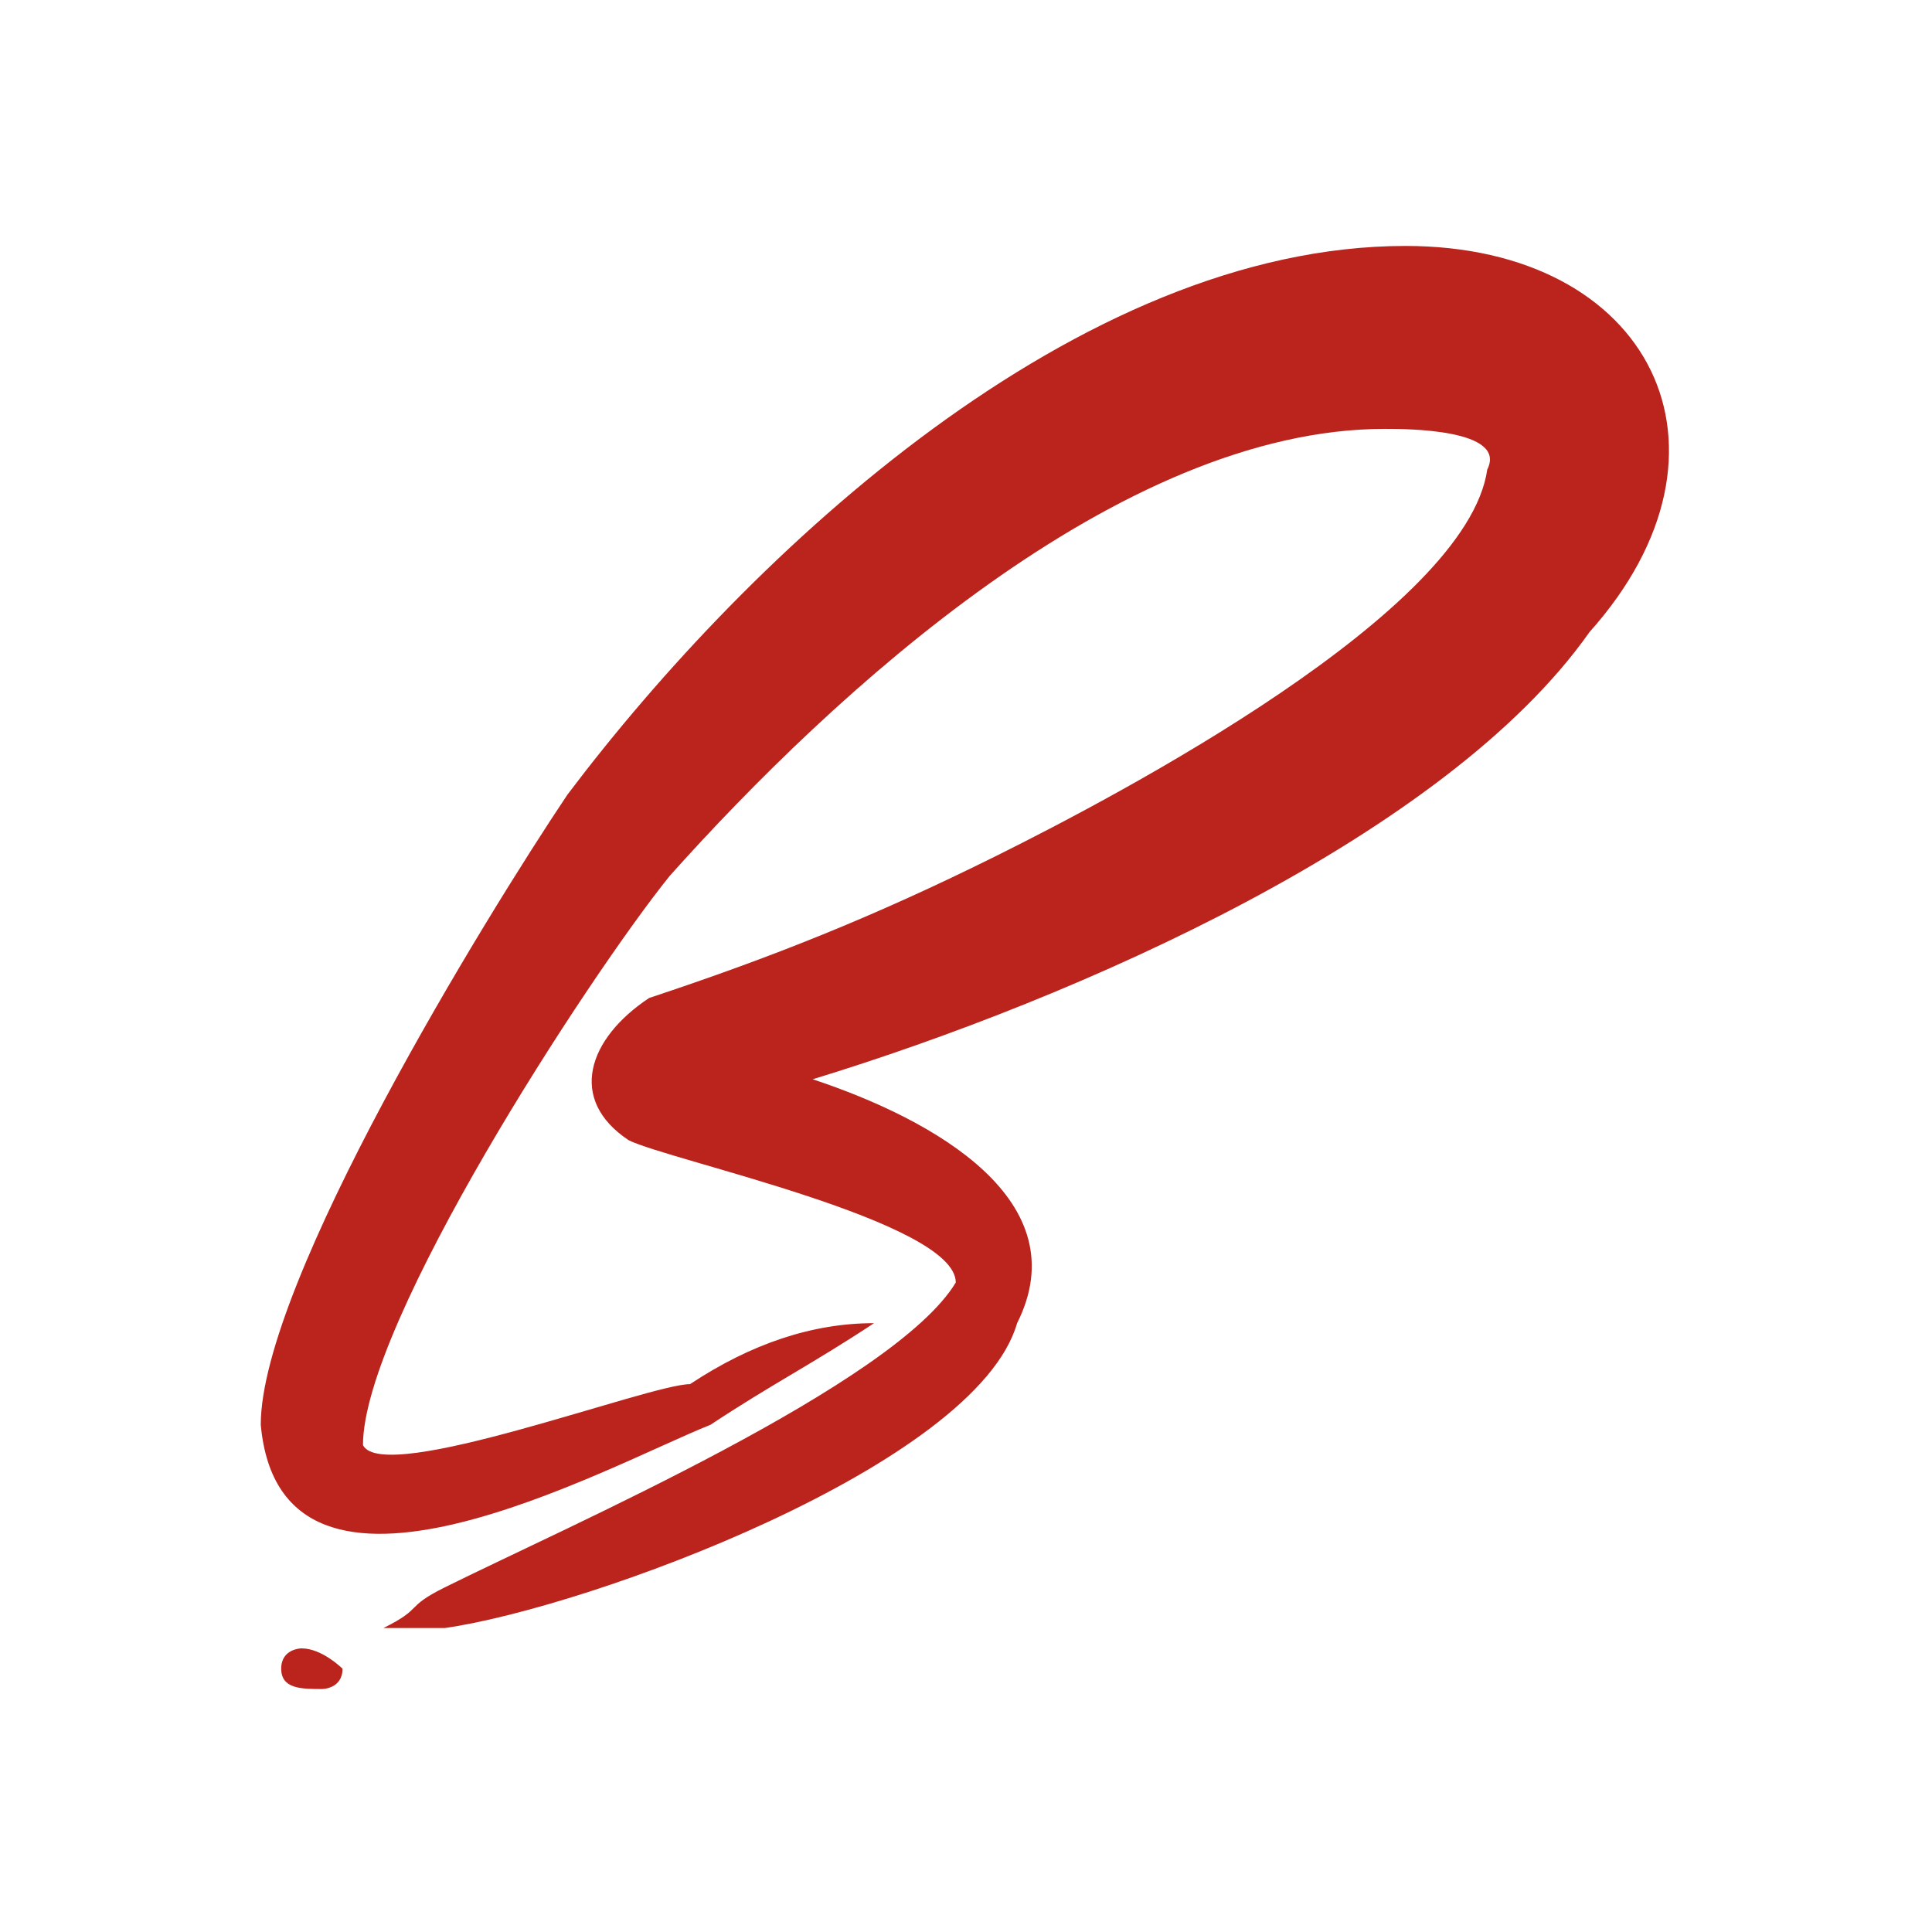 <?xml version="1.0" encoding="UTF-8"?> <svg xmlns="http://www.w3.org/2000/svg" width="652" height="652" viewBox="0 0 652 652" fill="none"> <path fill-rule="evenodd" clip-rule="evenodd" d="M115.594 563.141C115.594 570 108.696 570 108.696 570C101.797 570 94.898 570 94.898 563.141C94.898 556.282 101.797 556.282 101.797 556.282C108.696 556.282 115.594 563.141 115.594 563.141Z" fill="#BB241D"></path> <path fill-rule="evenodd" clip-rule="evenodd" d="M294.957 446.535C274.261 460.254 260.464 467.113 239.768 480.831C205.275 494.549 94.899 556.282 88 480.831C88 432.817 163.884 309.352 191.478 268.197C253.565 185.887 363.942 83 474.319 83C557.101 83 591.594 151.592 536.406 213.324C488.116 281.915 363.942 336.789 274.261 364.225C315.652 377.944 363.942 405.38 343.246 446.535C329.449 494.549 198.377 542.563 150.087 549.423C136.29 549.423 143.188 549.423 129.391 549.423C143.188 542.563 136.29 542.563 150.087 535.704C191.478 515.127 301.855 467.113 322.551 432.817C322.551 412.239 225.971 391.662 212.174 384.803C191.478 371.084 198.377 350.507 219.072 336.789C260.464 323.07 294.957 309.352 336.348 288.775C377.739 268.197 495.014 206.465 501.913 158.451C508.812 144.732 474.319 144.732 467.42 144.732C377.739 144.732 281.159 233.901 225.971 295.634C198.377 329.93 122.493 446.535 122.493 487.69C129.391 501.408 219.072 467.113 232.87 467.113C253.565 453.394 274.261 446.535 294.957 446.535Z" fill="#BB241D"></path> </svg> 